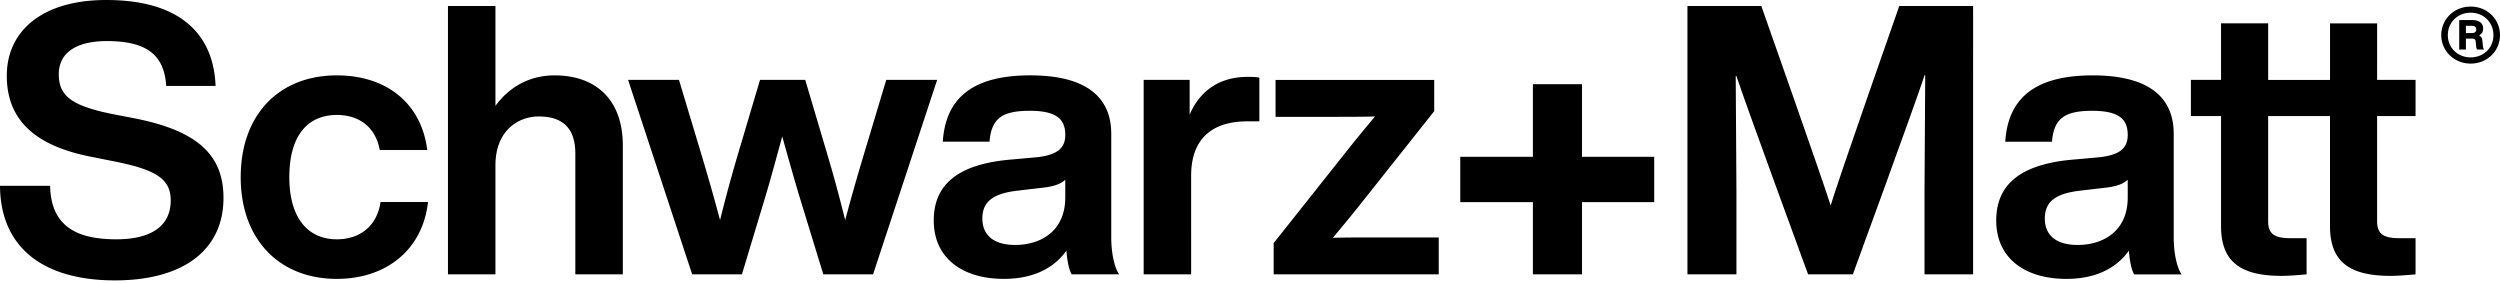 <svg xmlns="http://www.w3.org/2000/svg" fill="none" viewBox="0 0 282 32"><g fill="#000" clip-path="url(#a)"><path d="m15.176 13.348-2.636-.51c-4.506-.935-5.909-2.04-5.909-4.464 0-2.295 1.786-3.74 5.442-3.74 4.804 0 6.461 1.827 6.674 5.058h5.569C24.104 3.996 20.49 0 11.988 0 4.719 0 .766 3.528.766 8.544c0 5.484 3.868 8.078 9.734 9.183l2.551.51c4.634.935 6.206 1.998 6.206 4.378 0 2.849-2.168 4.379-6.12 4.379-4.21 0-7.398-1.276-7.483-6.036H0c.043 6.972 4.888 10.67 12.966 10.67 7.566 0 12.243-3.316 12.243-9.31 0-4.804-2.891-7.568-10.033-8.97m22.816 13.646c-3.103 0-5.356-2.21-5.356-7.014s2.168-7.014 5.356-7.014c2.38 0 4.337 1.232 4.847 3.953h5.356c-.638-5.144-4.464-8.417-10.203-8.417-6.546 0-10.84 4.464-10.84 11.478 0 7.015 4.336 11.477 10.84 11.477 5.612 0 9.693-3.315 10.288-8.672h-5.356c-.425 2.89-2.509 4.209-4.932 4.209M62.56 8.502c-2.976 0-5.229 1.445-6.674 3.443V.68H50.53v30.267h5.355V18.662c0-3.911 2.551-5.526 4.89-5.526 2.72 0 4.122 1.36 4.122 4.166v13.645h5.357V16.409c0-5.23-3.103-7.907-7.694-7.907m37.41.51-2.466 8.205a256 256 0 0 0-2.168 7.609 170 170 0 0 0-2.083-7.652L90.83 9.012h-5.101l-2.423 8.162a170 170 0 0 0-2.083 7.652 256 256 0 0 0-2.168-7.61l-2.466-8.204h-5.74l7.228 21.935h5.611l2.72-9.012c.638-2.168 1.234-4.378 1.829-6.547a375 375 0 0 0 1.87 6.547l2.763 9.012h5.612l7.227-21.935zm25.379 6.079c0-3.953-2.593-6.59-9.14-6.59-6.843 0-9.564 2.85-9.862 7.483h5.271c.213-2.679 1.488-3.486 4.549-3.486 3.103 0 3.996 1.02 3.996 2.72 0 1.616-1.063 2.253-3.104 2.509l-3.315.298c-6.207.594-8.417 3.188-8.417 6.844 0 4.25 3.231 6.589 7.907 6.589 3.231 0 5.611-1.148 7.057-3.189.084 1.063.255 2.083.595 2.679h5.356c-.595-.85-.893-2.594-.893-4.166zm-5.186 7.184c0 3.826-2.806 5.356-5.654 5.356-2.466 0-3.698-1.147-3.698-2.975 0-1.743.977-2.806 3.953-3.146l2.891-.34c1.147-.128 1.955-.383 2.508-.893zm14.029-9.352v-3.91h-5.187v21.934h5.356V19.81c0-4.166 2.381-6.122 6.334-6.122h1.361V8.757c-.468-.085-.85-.085-1.318-.085-3.401 0-5.484 1.785-6.546 4.251m16.152 13.901q1.4-1.665 2.764-3.358l8.672-10.926V9.013h-17.897v4.166h6.716c1.488 0 2.976 0 4.507-.042a193 193 0 0 0-2.764 3.358L143.67 27.42v3.528h18.619v-4.165h-7.439c-1.488 0-2.976 0-4.507.042m94.852-11.733c0-3.953-2.593-6.59-9.14-6.59-6.844 0-9.565 2.85-9.863 7.483h5.272c.213-2.679 1.488-3.486 4.548-3.486 3.104 0 3.996 1.02 3.996 2.72 0 1.616-1.062 2.253-3.103 2.509l-3.315.298c-6.207.594-8.417 3.188-8.417 6.844 0 4.25 3.23 6.589 7.906 6.589 3.231 0 5.612-1.148 7.057-3.189.085 1.063.255 2.083.595 2.679h5.357c-.596-.85-.893-2.594-.893-4.166zm-5.187 7.184c0 3.826-2.805 5.356-5.653 5.356-2.466 0-3.699-1.147-3.699-2.975 0-1.743.978-2.806 3.954-3.146l2.891-.34c1.147-.128 1.955-.383 2.507-.893zm28.131-19.64h-5.313v6.377h-6.977V2.635h-5.315v6.377h-3.401v4.081h3.401v12.413c0 4.039 2.211 5.612 6.844 5.612.851 0 1.828-.085 2.806-.17v-4.081h-1.828c-1.785 0-2.508-.468-2.508-1.913v-11.86h6.977v12.412c0 4.039 2.21 5.612 6.844 5.612.85 0 1.828-.086 2.806-.17v-4.081h-1.828c-1.786 0-2.509-.468-2.509-1.913v-11.86h4.337V9.011h-4.337zM278.687.743c-1.858 0-3.313 1.416-3.313 3.222 0 1.78 1.455 3.209 3.313 3.209 1.871 0 3.313-1.429 3.313-3.209 0-1.806-1.442-3.222-3.313-3.222m0 5.73c-1.455 0-2.572-1.079-2.572-2.508 0-1.442 1.117-2.533 2.572-2.533 1.469 0 2.573 1.09 2.573 2.533 0 1.43-1.104 2.508-2.573 2.508"/><path d="M280.025 4.679c-.013-.312-.103-.559-.39-.689.325-.156.468-.442.468-.766 0-.611-.454-.962-1.195-.962h-1.507v3.327h.753V4.354h.702c.299 0 .389.104.416.429l.025.35c.014.195.04.339.118.455h.792c-.091-.117-.13-.247-.143-.454zm-1.156-.949h-.715v-.818h.689c.312 0 .481.143.481.402 0 .26-.169.416-.455.416M178.45 9.5h-5.54v8.19h-8.191v5.114h8.191v8.143h5.54v-8.143h8.144V17.69h-8.144zm28.048 13.68c-.765-2.508-7.821-22.5-7.821-22.5h-8.332v30.267h5.526v-9.224l-.081-13.125c-.001-.047.065-.058.08-.013 1.038 3.16 8.083 22.362 8.083 22.362h5.049s7.044-19.242 8.083-22.438c.014-.044.08-.033.08.014l-.081 13.2v9.224h5.483V.68h-8.331s-6.972 19.865-7.738 22.5"/></g><defs><clipPath id="a"><path fill="#fff" d="M0 0h282v31.628H0z"/></clipPath></defs></svg>